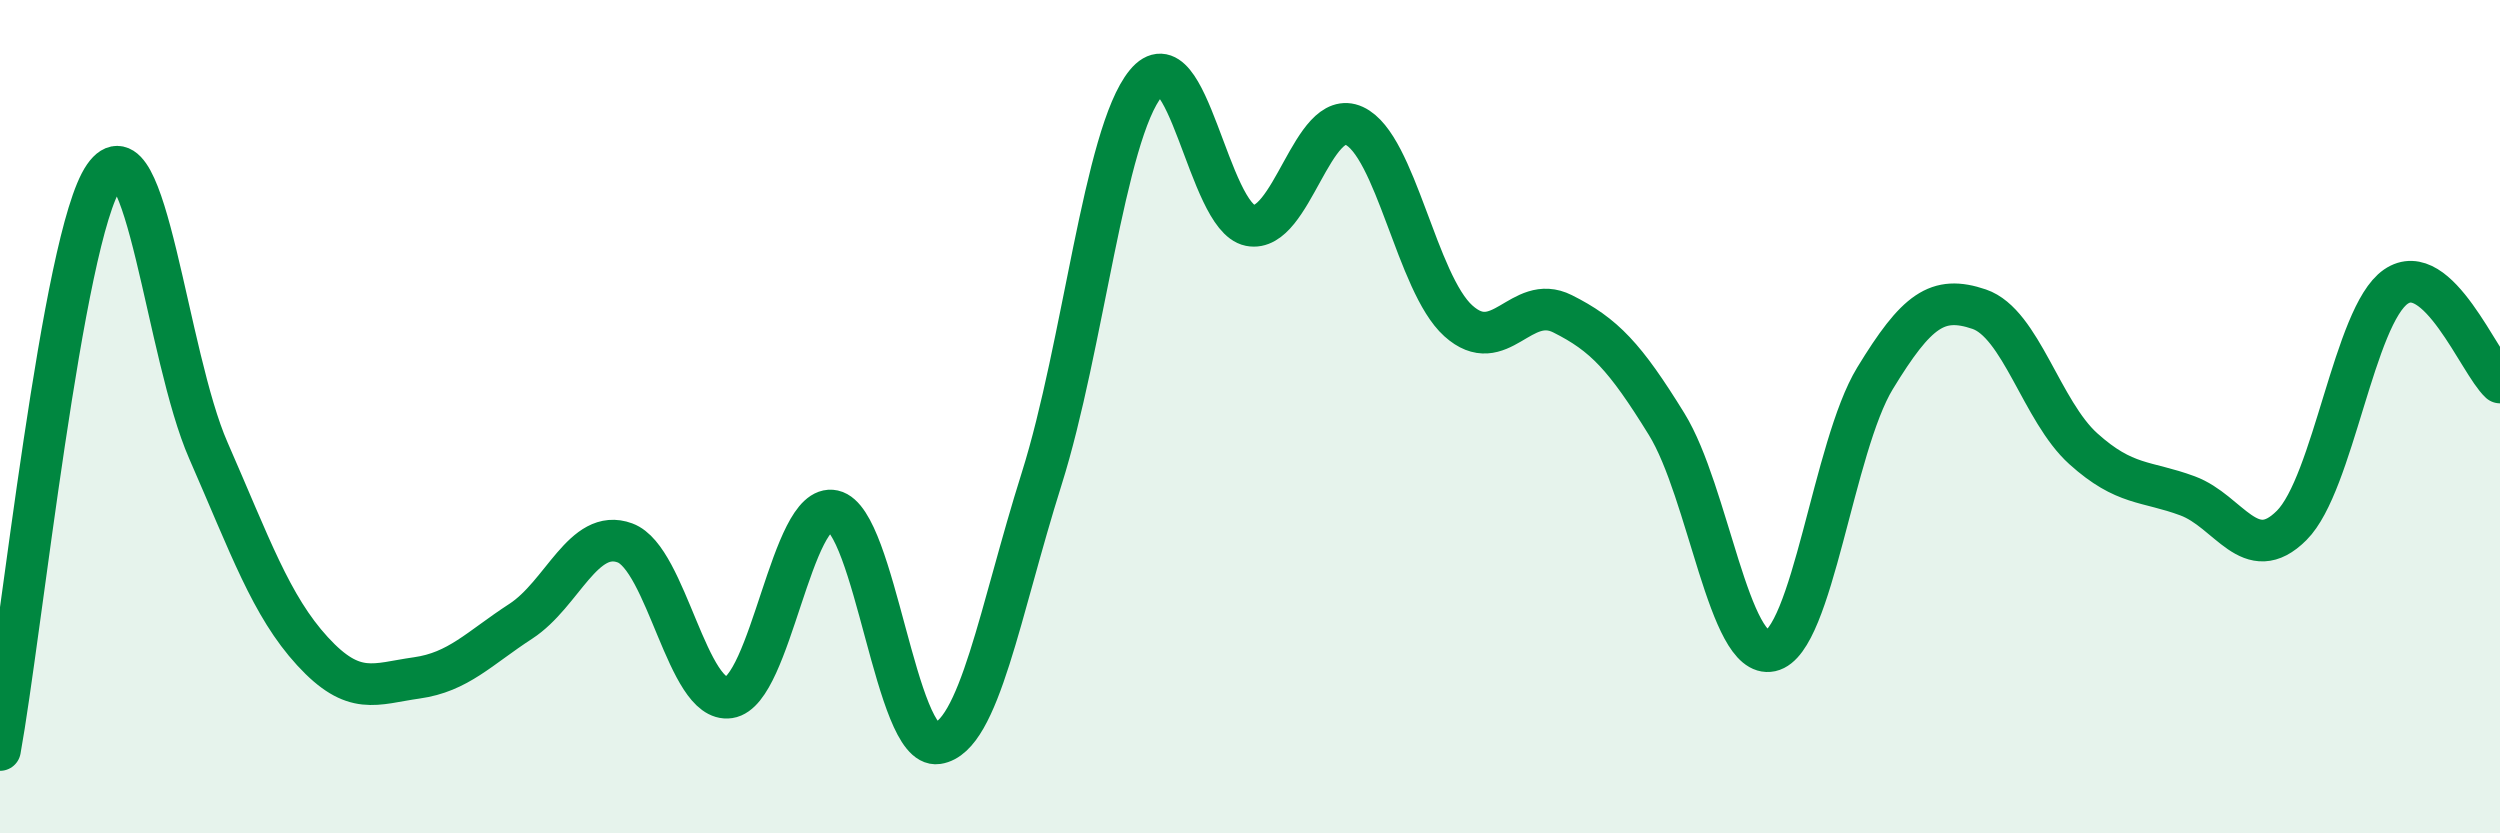 
    <svg width="60" height="20" viewBox="0 0 60 20" xmlns="http://www.w3.org/2000/svg">
      <path
        d="M 0,18 C 0.5,15.25 1.5,5.67 2.5,4.23 C 3.5,2.79 4,8.53 5,10.81 C 6,13.09 6.5,14.54 7.5,15.63 C 8.5,16.72 9,16.41 10,16.27 C 11,16.13 11.5,15.56 12.5,14.91 C 13.5,14.26 14,12.66 15,13.03 C 16,13.4 16.5,16.89 17.5,16.74 C 18.5,16.59 19,12.04 20,12.26 C 21,12.48 21.5,17.99 22.5,17.84 C 23.5,17.69 24,14.66 25,11.49 C 26,8.32 26.5,3.22 27.5,2 C 28.5,0.78 29,5.21 30,5.41 C 31,5.61 31.5,2.56 32.5,3.02 C 33.5,3.48 34,6.8 35,7.7 C 36,8.6 36.5,7.03 37.5,7.53 C 38.5,8.03 39,8.56 40,10.18 C 41,11.8 41.5,15.84 42.5,15.62 C 43.5,15.4 44,10.72 45,9.08 C 46,7.44 46.5,7.08 47.5,7.42 C 48.5,7.76 49,9.87 50,10.77 C 51,11.67 51.5,11.53 52.5,11.9 C 53.5,12.27 54,13.61 55,12.61 C 56,11.61 56.5,7.57 57.5,6.88 C 58.5,6.19 59.5,8.72 60,9.18L60 20L0 20Z"
        fill="#008740"
        opacity="0.1"
        stroke-linecap="round"
        stroke-linejoin="round"
      />
      <path
        d="M 0,18 C 0.5,15.25 1.5,5.67 2.5,4.23 C 3.5,2.79 4,8.53 5,10.81 C 6,13.09 6.5,14.54 7.5,15.63 C 8.5,16.72 9,16.41 10,16.27 C 11,16.13 11.5,15.56 12.5,14.91 C 13.5,14.26 14,12.66 15,13.03 C 16,13.4 16.5,16.89 17.5,16.74 C 18.5,16.59 19,12.04 20,12.26 C 21,12.48 21.5,17.99 22.5,17.84 C 23.5,17.69 24,14.66 25,11.49 C 26,8.32 26.5,3.22 27.5,2 C 28.5,0.78 29,5.21 30,5.41 C 31,5.61 31.5,2.56 32.5,3.02 C 33.5,3.48 34,6.8 35,7.7 C 36,8.6 36.5,7.03 37.5,7.53 C 38.5,8.03 39,8.56 40,10.18 C 41,11.8 41.5,15.84 42.5,15.62 C 43.5,15.4 44,10.72 45,9.08 C 46,7.44 46.5,7.08 47.5,7.42 C 48.5,7.76 49,9.87 50,10.77 C 51,11.67 51.5,11.53 52.5,11.9 C 53.5,12.27 54,13.61 55,12.61 C 56,11.61 56.5,7.57 57.5,6.88 C 58.5,6.19 59.5,8.72 60,9.18"
        stroke="#008740"
        stroke-width="1"
        fill="none"
        stroke-linecap="round"
        stroke-linejoin="round"
      />
    </svg>
  